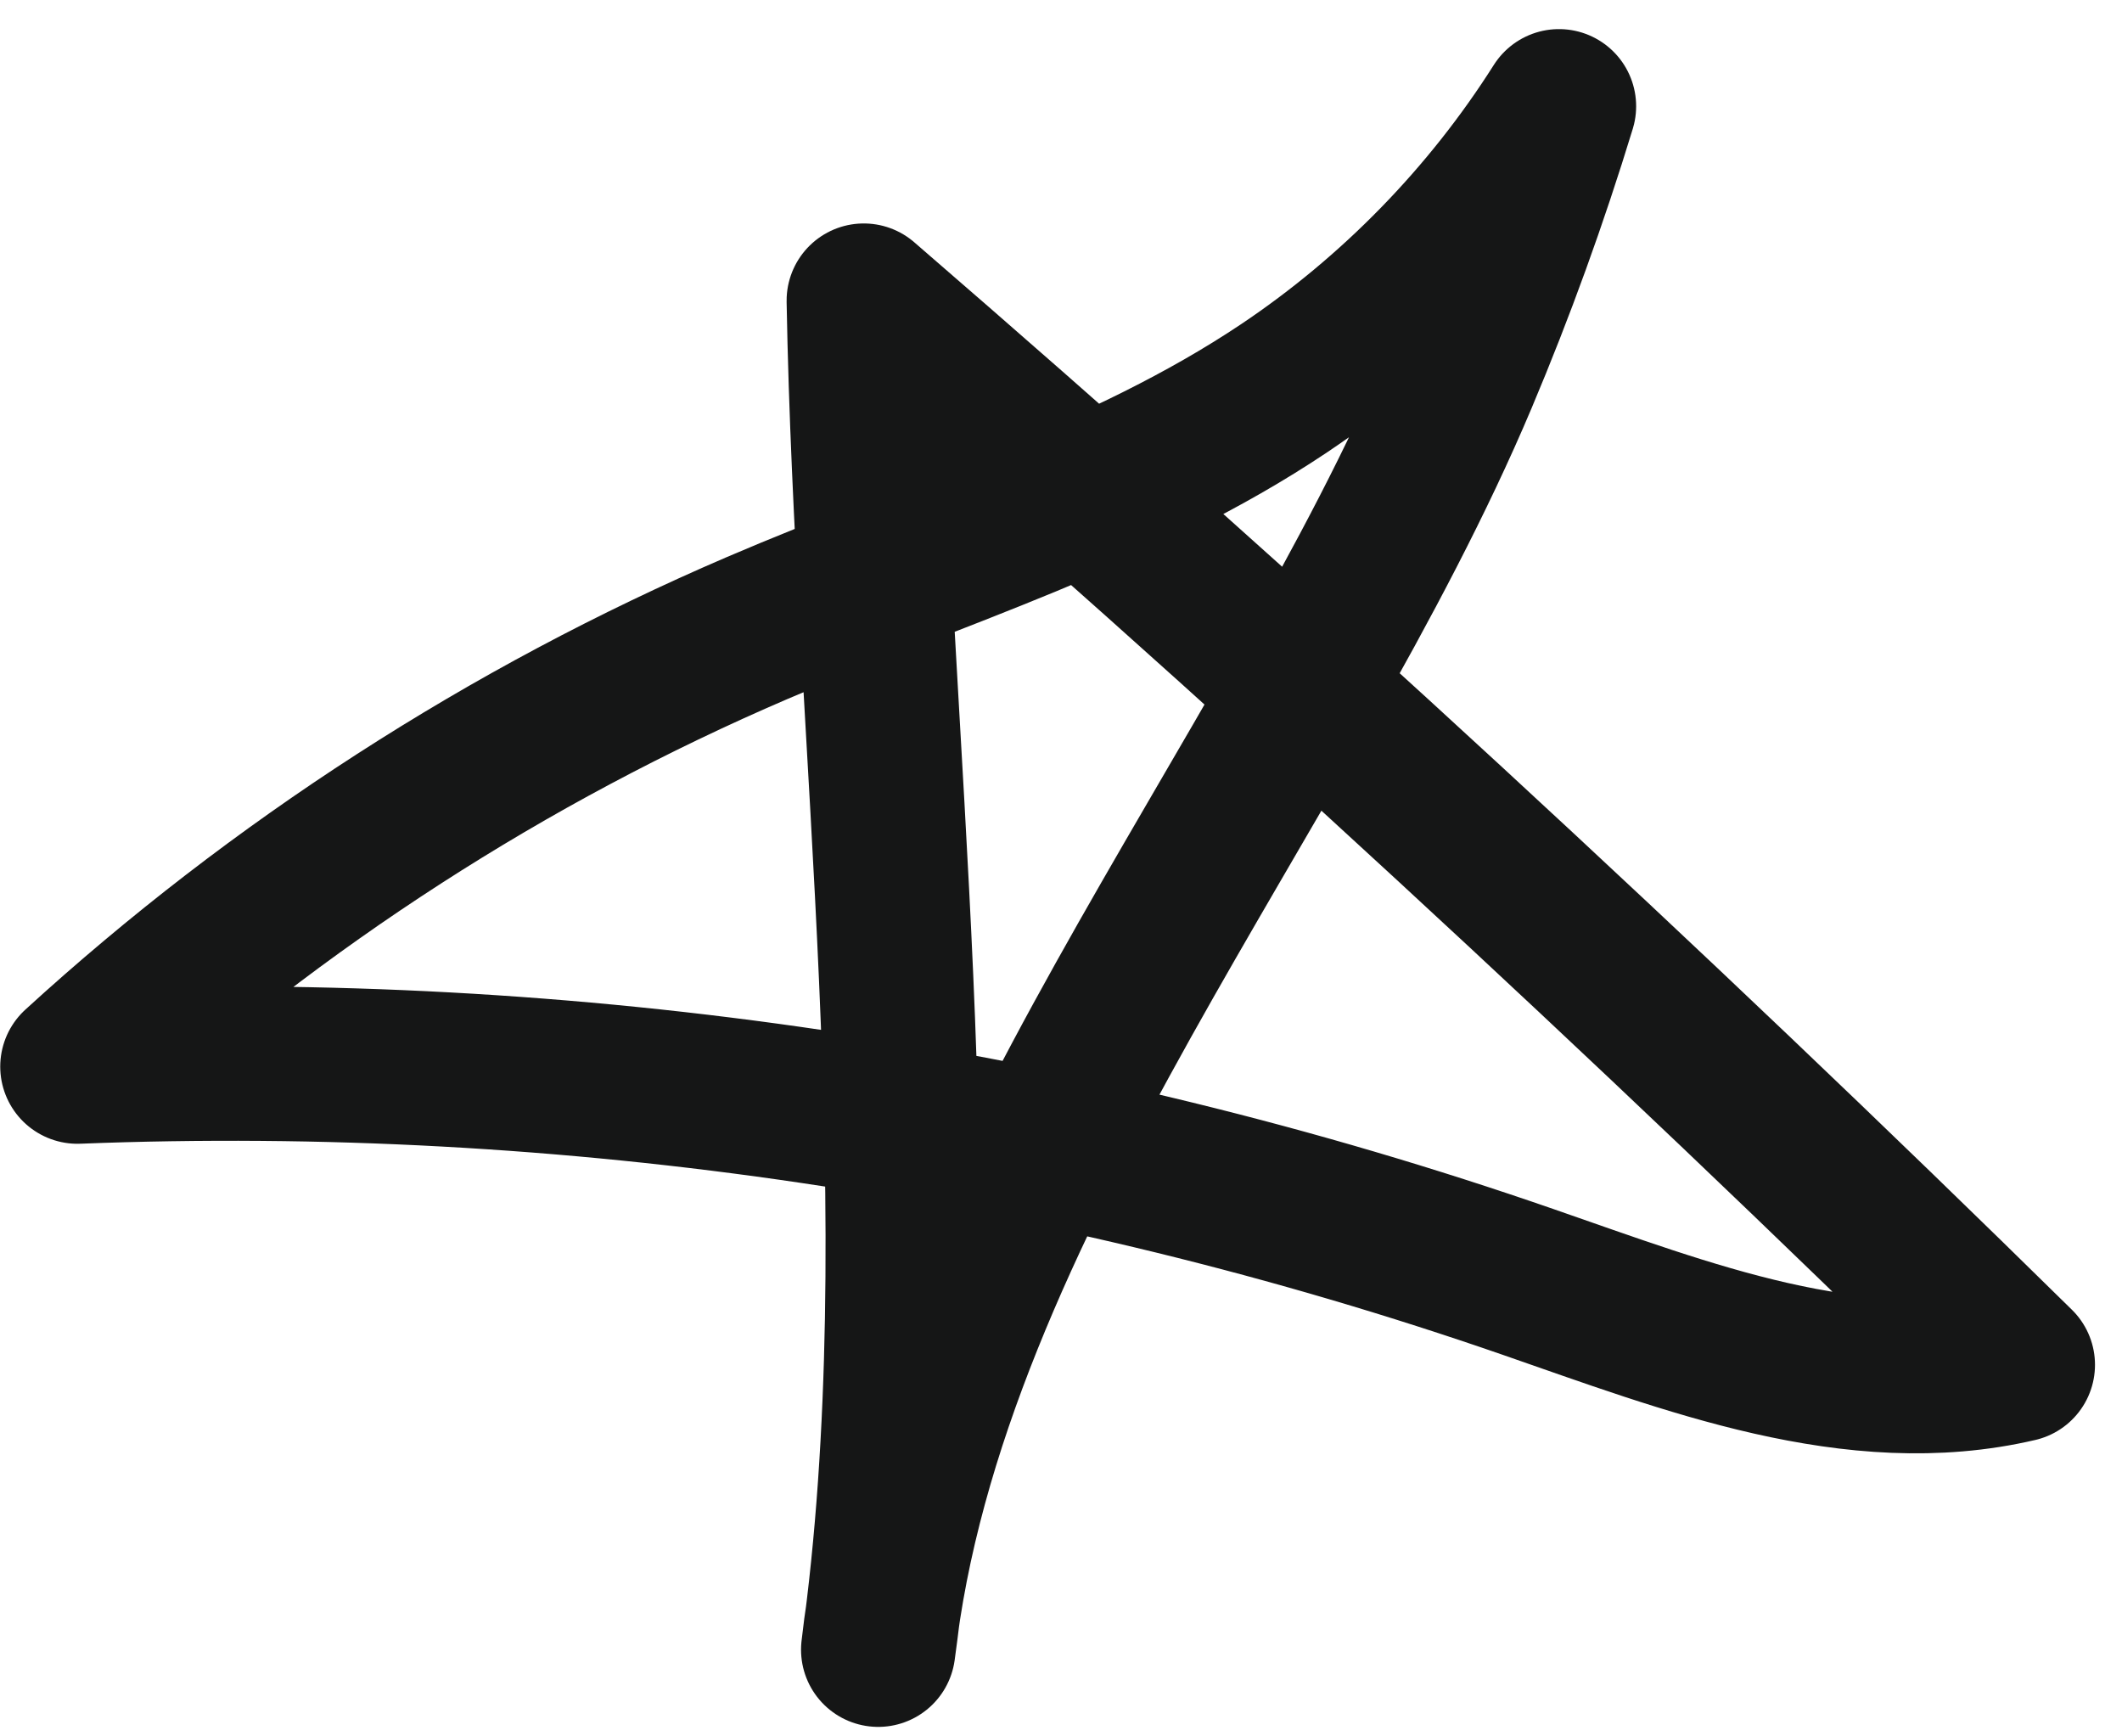 <?xml version="1.0" encoding="UTF-8"?>
<svg width="55px" height="45px" viewBox="0 0 55 45" version="1.1" xmlns="http://www.w3.org/2000/svg" xmlns:xlink="http://www.w3.org/1999/xlink">
    <title>sell-heura-card3-1</title>
    <g id="Components" stroke="none" stroke-width="1" fill="none" fill-rule="evenodd" stroke-linecap="round" stroke-linejoin="round">
        <g id="Cards-/-Vende-heura-/-Desktop-/-3" transform="translate(-47, -60)" stroke="#151616" stroke-width="4">
            <g id="sell-heura-card3-1" transform="translate(49.006, 62.754)">
                <path d="M20.382,5.037 C30.645,13.906 40.623,23.105 50.294,32.616 C46.051,33.608 41.71,31.892 37.593,30.466 C25.554,26.293 12.732,24.39 -1.29318778e-12,24.888 C5.183,20.151 11.166,16.292 17.617,13.523 C22.223,11.546 27.111,10.096 31.275,7.309 C34.123,5.401 36.567,2.895 38.401,0 C37.672,2.389 36.821,4.742 35.849,7.045 C31.39,17.615 22.043,28.463 20.756,40 C22.296,28.903 20.58,16.327 20.382,5.037 Z" id="Stroke-1"></path>
            </g>
        </g>
    </g>
</svg>